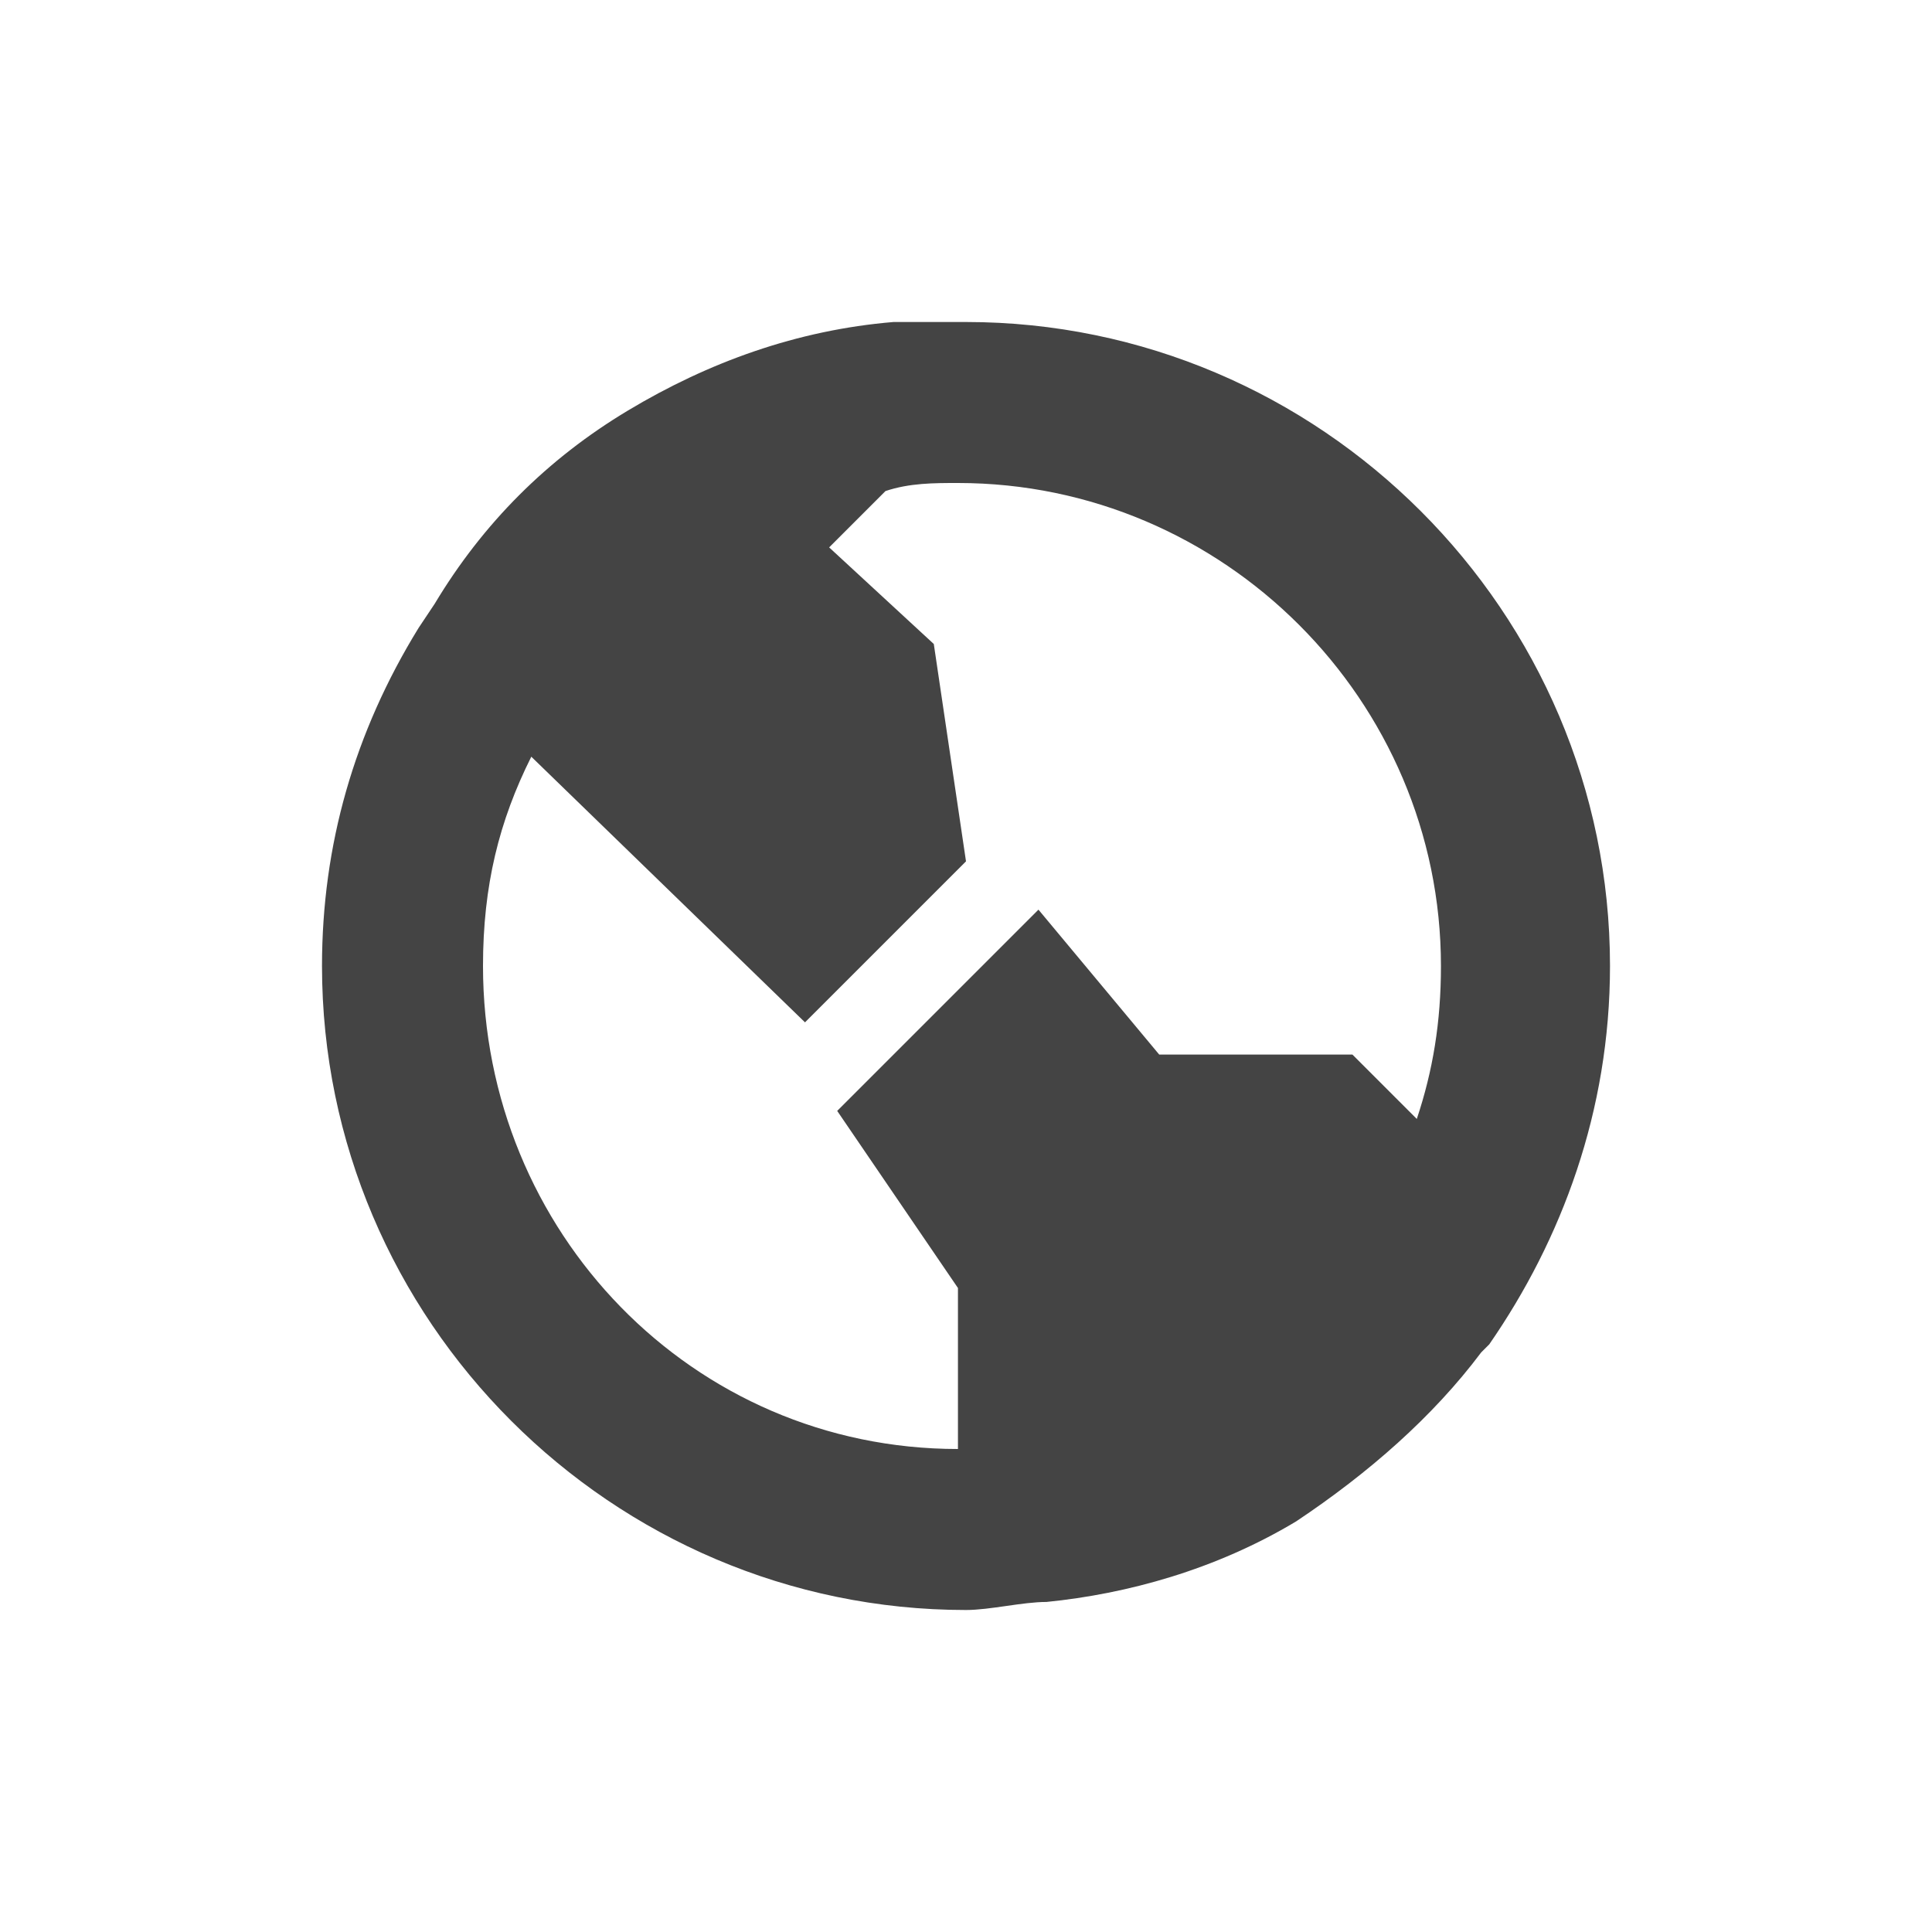 <?xml version="1.0" standalone="no"?><!DOCTYPE svg PUBLIC "-//W3C//DTD SVG 1.1//EN" "http://www.w3.org/Graphics/SVG/1.1/DTD/svg11.dtd"><svg t="1690276626576" class="icon" viewBox="0 0 1024 1024" version="1.1" xmlns="http://www.w3.org/2000/svg" p-id="8460" xmlns:xlink="http://www.w3.org/1999/xlink" width="32" height="32"><path d="M554.667 849.067c-12.8 0-29.867 4.267-42.667 4.267-187.733 0-341.333-153.6-341.333-341.333 0-64 17.067-123.733 51.2-179.2l8.533-12.8c25.6-42.667 59.733-76.8 102.4-102.4 42.667-25.6 89.6-42.667 140.8-46.933h38.4c187.733 0 341.333 153.6 341.333 341.333 0 76.8-25.6 145.067-64 200.533l-4.267 4.267c-25.6 34.133-59.733 64-98.133 89.6-42.667 25.6-89.6 38.4-132.267 42.667zM507.733 768v-85.333l-64-93.867 106.667-106.667 64 76.8h102.4l34.133 34.133c8.533-25.6 12.8-51.2 12.8-81.067 0-140.8-115.2-256-256-256-12.8 0-25.6 0-38.4 4.267l-29.867 29.867L494.933 341.333l17.067 115.2-85.333 85.333-145.067-140.8C264.533 435.2 256 469.333 256 512c0 140.8 110.933 256 251.733 256z" fill="#444444" p-id="8461"></path></svg>
